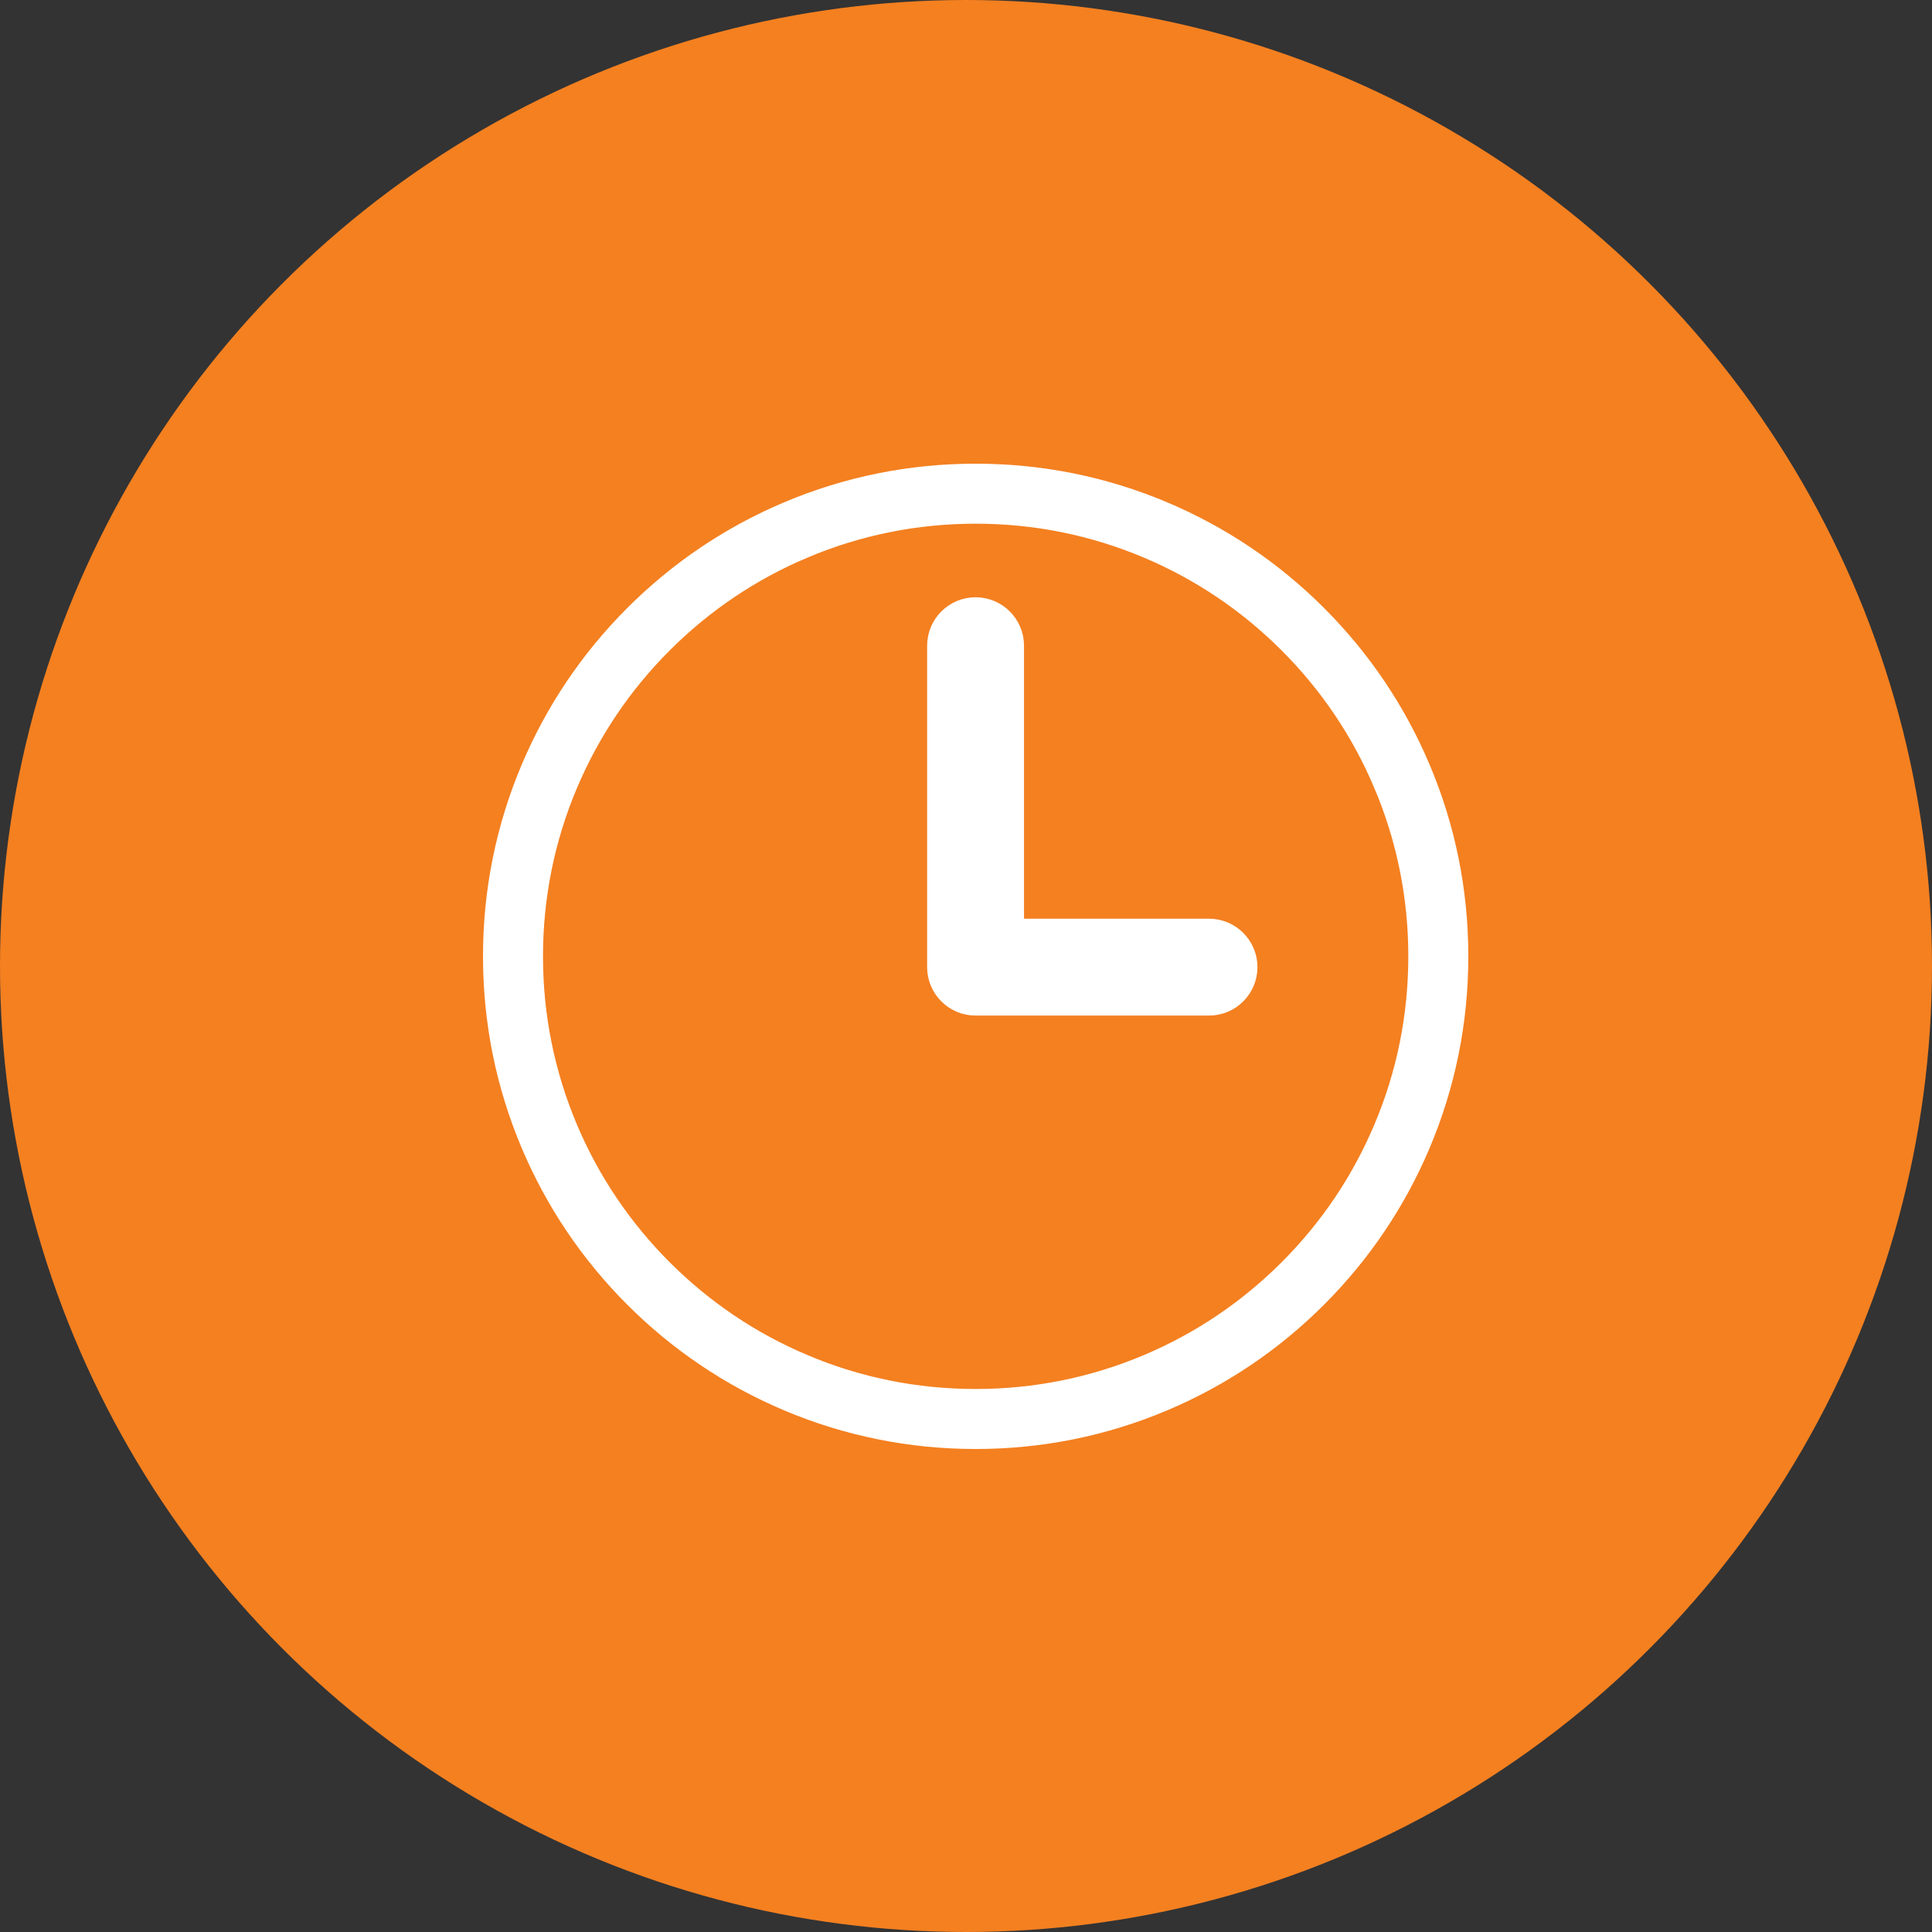 <svg xmlns="http://www.w3.org/2000/svg" width="100" height="100" viewBox="0 0 100 100" fill="none">
<rect x="0" y="0" width="100" height="100" fill="#333333" stroke="none"/>
<circle cx="50" cy="50" r="50" fill="#F48020"/>
<path d="M32.822 67.178L32.822 67.178C35.117 69.472 37.791 71.275 40.768 72.534C43.852 73.839 47.127 74.5 50.5 74.5C53.873 74.5 57.148 73.839 60.232 72.534C63.209 71.275 65.883 69.472 68.178 67.178L68.178 67.178C70.472 64.883 72.275 62.21 73.534 59.232C74.839 56.148 75.5 52.873 75.5 49.5C75.5 46.127 74.839 42.852 73.534 39.768C72.275 36.79 70.472 34.117 68.178 31.822C65.883 29.528 63.209 27.725 60.232 26.466L60.038 26.925L60.232 26.466C57.148 25.161 53.873 24.5 50.5 24.5C47.128 24.5 43.852 25.161 40.768 26.466C37.79 27.725 35.117 29.528 32.822 31.822C30.528 34.117 28.726 36.79 27.466 39.768C26.161 42.852 25.5 46.127 25.5 49.5C25.5 52.873 26.161 56.148 27.466 59.232C28.726 62.21 30.528 64.883 32.822 67.178ZM29.405 58.412L29.405 58.412C28.211 55.589 27.606 52.591 27.606 49.5C27.606 46.409 28.211 43.411 29.405 40.588L29.405 40.588C30.559 37.861 32.209 35.413 34.311 33.311C36.414 31.209 38.862 29.558 41.588 28.405L41.393 27.945L41.588 28.405C44.411 27.211 47.409 26.606 50.5 26.606C53.591 26.606 56.589 27.211 59.412 28.405C62.138 29.558 64.586 31.209 66.689 33.311C68.791 35.413 70.441 37.861 71.594 40.588L72.055 40.393L71.594 40.588C72.789 43.411 73.394 46.409 73.394 49.5C73.394 52.591 72.789 55.589 71.594 58.412L71.594 58.412C70.441 61.139 68.791 63.587 66.689 65.689C64.586 67.791 62.138 69.442 59.412 70.595C56.589 71.789 53.591 72.394 50.5 72.394C47.409 72.394 44.411 71.789 41.588 70.595L41.393 71.055L41.588 70.595C38.862 69.442 36.414 67.791 34.311 65.689C32.209 63.587 30.559 61.139 29.405 58.412Z" fill="white" stroke="white"/>
<path d="M51.95 48.605V33.421C51.95 32.618 51.299 31.967 50.495 31.967C49.692 31.967 49.041 32.618 49.041 33.421V50.059C49.041 50.687 49.438 51.221 49.995 51.425V51.514H50.495H62.579C63.382 51.514 64.033 50.863 64.033 50.059C64.033 49.256 63.382 48.605 62.579 48.605H51.95Z" fill="white" stroke="white"/>
<path d="M50.495 52.066H62.579C63.686 52.066 64.586 51.166 64.586 50.059C64.586 48.952 63.686 48.052 62.579 48.052H52.503V33.421C52.503 32.314 51.603 31.414 50.495 31.414C49.388 31.414 48.488 32.314 48.488 33.421V50.059C48.488 51.166 49.388 52.066 50.495 52.066Z" fill="white" stroke="white"/>
</svg>